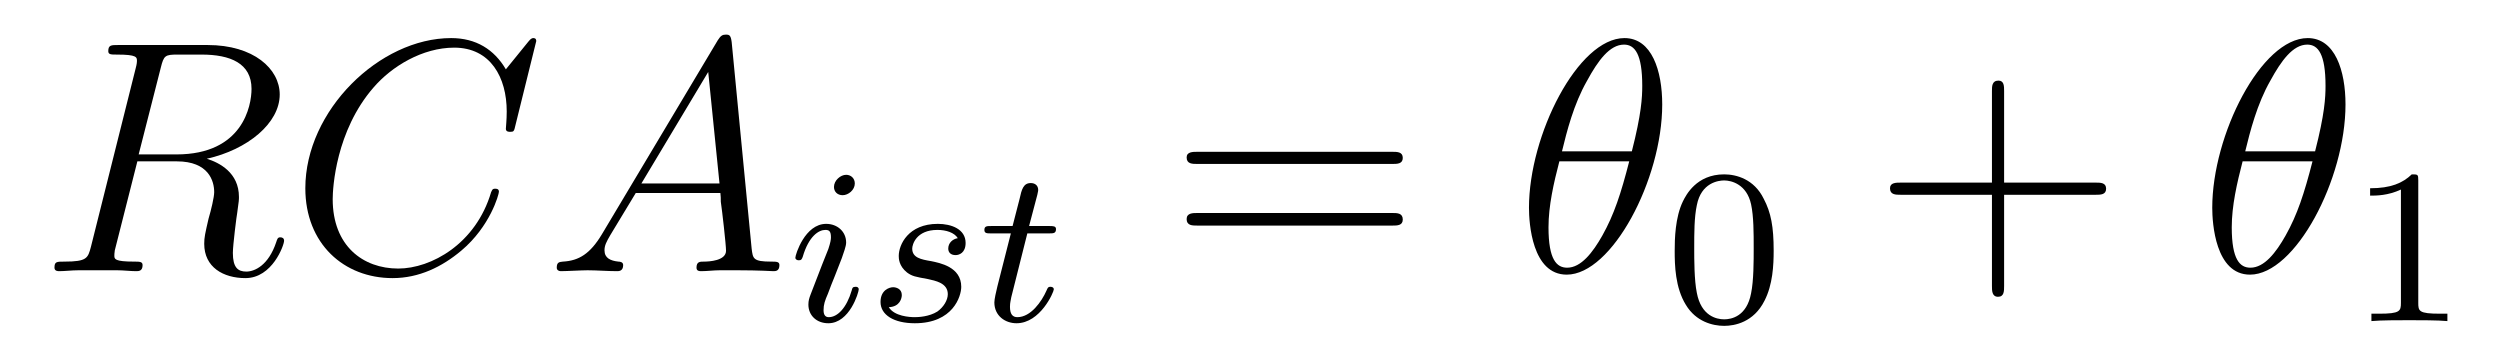 <?xml version='1.0'?>
<!-- This file was generated by dvisvgm 1.9.2 -->
<svg height='13pt' version='1.1' viewBox='0 -13 90 13' width='90pt' xmlns='http://www.w3.org/2000/svg' xmlns:xlink='http://www.w3.org/1999/xlink'>
<g id='page1'>
<g transform='matrix(1 0 0 1 -127 651)'>
<path d='M132.789 -661.566C132.898 -662.004 132.945 -662.035 133.398 -662.035H134.258C135.289 -662.035 136.055 -661.723 136.055 -660.801C136.055 -660.191 135.742 -658.441 133.352 -658.441H131.992L132.789 -661.566ZM134.445 -658.285C135.914 -658.613 137.07 -659.566 137.07 -660.598C137.07 -661.52 136.133 -662.379 134.477 -662.379H131.242C131.008 -662.379 130.898 -662.379 130.898 -662.16C130.898 -662.035 130.992 -662.035 131.211 -662.035C131.93 -662.035 131.93 -661.941 131.93 -661.801C131.93 -661.785 131.93 -661.707 131.883 -661.535L130.273 -655.113C130.164 -654.707 130.133 -654.582 129.32 -654.582C129.039 -654.582 128.961 -654.582 128.961 -654.363C128.961 -654.238 129.086 -654.238 129.133 -654.238C129.336 -654.238 129.586 -654.27 129.82 -654.27H131.227C131.445 -654.27 131.695 -654.238 131.898 -654.238C131.992 -654.238 132.133 -654.238 132.133 -654.457C132.133 -654.582 132.023 -654.582 131.836 -654.582C131.117 -654.582 131.117 -654.676 131.117 -654.801C131.117 -654.816 131.117 -654.894 131.133 -654.988L131.945 -658.191H133.367C134.508 -658.191 134.711 -657.488 134.711 -657.082C134.711 -656.91 134.602 -656.441 134.508 -656.129C134.383 -655.582 134.352 -655.457 134.352 -655.223C134.352 -654.379 135.039 -653.988 135.836 -653.988C136.805 -653.988 137.227 -655.176 137.227 -655.332C137.227 -655.426 137.164 -655.457 137.086 -655.457C136.992 -655.457 136.977 -655.379 136.945 -655.285C136.664 -654.441 136.164 -654.223 135.867 -654.223C135.57 -654.223 135.383 -654.363 135.383 -654.894C135.383 -655.176 135.523 -656.27 135.539 -656.332C135.602 -656.769 135.602 -656.816 135.602 -656.91C135.602 -657.785 134.898 -658.145 134.445 -658.285ZM137.277 -654.238' fill-rule='evenodd'/>
<path d='M146.305 -662.52C146.305 -662.629 146.227 -662.629 146.195 -662.629C146.18 -662.629 146.117 -662.629 146.023 -662.504L145.211 -661.504C144.789 -662.223 144.133 -662.629 143.242 -662.629C140.664 -662.629 137.992 -660.02 137.992 -657.223C137.992 -655.223 139.383 -653.988 141.133 -653.988C142.086 -653.988 142.914 -654.395 143.602 -654.973C144.648 -655.848 144.961 -657.004 144.961 -657.098C144.961 -657.207 144.867 -657.207 144.82 -657.207C144.711 -657.207 144.711 -657.129 144.68 -657.082C144.133 -655.223 142.523 -654.332 141.336 -654.332C140.07 -654.332 138.977 -655.145 138.977 -656.832C138.977 -657.223 139.086 -659.285 140.445 -660.848C141.102 -661.613 142.211 -662.285 143.352 -662.285C144.664 -662.285 145.242 -661.207 145.242 -659.988C145.242 -659.676 145.211 -659.41 145.211 -659.363C145.211 -659.254 145.32 -659.254 145.367 -659.254C145.492 -659.254 145.508 -659.27 145.555 -659.488L146.305 -662.52ZM145.797 -654.238' fill-rule='evenodd'/>
<path d='M148.668 -655.566C148.246 -654.863 147.84 -654.613 147.262 -654.582C147.137 -654.566 147.043 -654.566 147.043 -654.363C147.043 -654.285 147.105 -654.238 147.184 -654.238C147.402 -654.238 147.934 -654.27 148.152 -654.27C148.496 -654.27 148.871 -654.238 149.215 -654.238C149.277 -654.238 149.434 -654.238 149.434 -654.457C149.434 -654.566 149.324 -654.582 149.262 -654.582C148.98 -654.613 148.762 -654.707 148.762 -654.988C148.762 -655.16 148.824 -655.285 148.98 -655.551L149.887 -657.051H152.934C152.949 -656.941 152.949 -656.848 152.949 -656.738C152.996 -656.426 153.137 -655.191 153.137 -654.973C153.137 -654.613 152.527 -654.582 152.34 -654.582C152.199 -654.582 152.074 -654.582 152.074 -654.363C152.074 -654.238 152.184 -654.238 152.246 -654.238C152.449 -654.238 152.699 -654.27 152.902 -654.27H153.574C154.309 -654.27 154.824 -654.238 154.84 -654.238C154.918 -654.238 155.059 -654.238 155.059 -654.457C155.059 -654.582 154.949 -654.582 154.762 -654.582C154.105 -654.582 154.105 -654.691 154.059 -655.051L153.34 -662.488C153.309 -662.723 153.262 -662.754 153.137 -662.754C153.012 -662.754 152.949 -662.723 152.84 -662.551L148.668 -655.566ZM150.09 -657.395L152.496 -661.41L152.902 -657.395H150.09ZM155.394 -654.238' fill-rule='evenodd'/>
<path d='M157.773 -657.395C157.773 -657.582 157.633 -657.707 157.461 -657.707C157.258 -657.707 157.023 -657.504 157.023 -657.27C157.023 -657.098 157.148 -656.973 157.336 -656.973C157.539 -656.973 157.773 -657.16 157.773 -657.395ZM156.602 -654.488L156.18 -653.394C156.133 -653.27 156.102 -653.176 156.102 -653.035C156.102 -652.644 156.398 -652.363 156.82 -652.363C157.586 -652.363 157.914 -653.473 157.914 -653.582C157.914 -653.66 157.852 -653.676 157.805 -653.676C157.695 -653.676 157.68 -653.629 157.664 -653.551C157.477 -652.91 157.148 -652.582 156.836 -652.582C156.742 -652.582 156.648 -652.629 156.648 -652.832S156.695 -653.176 156.805 -653.426C156.883 -653.629 156.961 -653.848 157.055 -654.066L157.305 -654.707C157.367 -654.894 157.461 -655.129 157.461 -655.269C157.461 -655.66 157.148 -655.941 156.742 -655.941C155.977 -655.941 155.633 -654.832 155.633 -654.723C155.633 -654.66 155.695 -654.629 155.758 -654.629C155.852 -654.629 155.867 -654.676 155.898 -654.754C156.117 -655.504 156.477 -655.723 156.711 -655.723C156.836 -655.723 156.914 -655.691 156.914 -655.457C156.914 -655.379 156.898 -655.269 156.82 -655.035L156.602 -654.488ZM161.481 -655.426C161.293 -655.395 161.137 -655.254 161.137 -655.051C161.137 -654.91 161.23 -654.816 161.402 -654.816C161.527 -654.816 161.762 -654.894 161.762 -655.254C161.762 -655.754 161.246 -655.941 160.762 -655.941C159.699 -655.941 159.355 -655.191 159.355 -654.785C159.355 -654.707 159.355 -654.426 159.652 -654.191C159.84 -654.051 159.965 -654.035 160.387 -653.957C160.668 -653.895 161.121 -653.816 161.121 -653.41C161.121 -653.191 160.965 -652.941 160.746 -652.785C160.449 -652.598 160.059 -652.582 159.934 -652.582C159.746 -652.582 159.199 -652.613 158.996 -652.941C159.402 -652.957 159.465 -653.27 159.465 -653.379C159.465 -653.613 159.246 -653.66 159.152 -653.66C159.027 -653.66 158.699 -653.566 158.699 -653.129C158.699 -652.66 159.184 -652.363 159.934 -652.363C161.309 -652.363 161.605 -653.332 161.605 -653.676C161.605 -654.395 160.824 -654.535 160.527 -654.598C160.152 -654.66 159.84 -654.723 159.84 -655.051C159.84 -655.191 159.981 -655.723 160.746 -655.723C161.059 -655.723 161.355 -655.629 161.481 -655.426ZM163.984 -655.598H164.766C164.922 -655.598 165.016 -655.598 165.016 -655.754C165.016 -655.863 164.906 -655.863 164.781 -655.863H164.047L164.344 -656.988C164.375 -657.113 164.375 -657.16 164.375 -657.16C164.375 -657.332 164.25 -657.41 164.109 -657.41C163.844 -657.41 163.781 -657.191 163.703 -656.832L163.453 -655.863H162.687C162.531 -655.863 162.438 -655.863 162.438 -655.723C162.438 -655.598 162.531 -655.598 162.672 -655.598H163.391L162.906 -653.691C162.859 -653.504 162.797 -653.223 162.797 -653.113C162.797 -652.629 163.188 -652.363 163.594 -652.363C164.453 -652.363 164.937 -653.488 164.937 -653.582C164.937 -653.66 164.859 -653.676 164.813 -653.676C164.734 -653.676 164.719 -653.645 164.672 -653.535C164.5 -653.145 164.109 -652.582 163.625 -652.582C163.453 -652.582 163.359 -652.691 163.359 -652.957C163.359 -653.113 163.391 -653.191 163.406 -653.301L163.984 -655.598ZM165.231 -652.441' fill-rule='evenodd'/>
<path d='M177.125 -658.098C177.297 -658.098 177.5 -658.098 177.5 -658.316C177.5 -658.535 177.297 -658.535 177.125 -658.535H170.109C169.938 -658.535 169.719 -658.535 169.719 -658.332C169.719 -658.098 169.922 -658.098 170.109 -658.098H177.125ZM177.125 -655.879C177.297 -655.879 177.5 -655.879 177.5 -656.098C177.5 -656.332 177.297 -656.332 177.125 -656.332H170.109C169.938 -656.332 169.719 -656.332 169.719 -656.113C169.719 -655.879 169.922 -655.879 170.109 -655.879H177.125ZM178.195 -654.238' fill-rule='evenodd'/>
<path d='M186.84 -660.238C186.84 -661.457 186.465 -662.629 185.481 -662.629C183.809 -662.629 182.043 -659.145 182.043 -656.52C182.043 -655.973 182.152 -654.113 183.402 -654.113C185.027 -654.113 186.84 -657.535 186.84 -660.238ZM183.231 -658.551C183.402 -659.254 183.652 -660.254 184.137 -661.098C184.527 -661.816 184.949 -662.394 185.465 -662.394C185.856 -662.394 186.121 -662.051 186.121 -660.91C186.121 -660.488 186.09 -659.895 185.746 -658.551H183.231ZM185.652 -658.191C185.355 -657.035 185.106 -656.27 184.684 -655.52C184.34 -654.91 183.918 -654.363 183.418 -654.363C183.043 -654.363 182.746 -654.645 182.746 -655.816C182.746 -656.598 182.934 -657.41 183.137 -658.191H185.652ZM186.957 -654.238' fill-rule='evenodd'/>
<path d='M190.852 -654.973C190.852 -655.832 190.758 -656.348 190.492 -656.848C190.148 -657.551 189.508 -657.723 189.07 -657.723C188.07 -657.723 187.695 -656.973 187.586 -656.754C187.305 -656.176 187.289 -655.395 187.289 -654.973C187.289 -654.457 187.305 -653.645 187.695 -653.019C188.055 -652.426 188.648 -652.269 189.07 -652.269C189.445 -652.269 190.133 -652.395 190.523 -653.176C190.82 -653.754 190.852 -654.457 190.852 -654.973ZM189.07 -652.504C188.789 -652.504 188.242 -652.629 188.086 -653.457C187.992 -653.91 187.992 -654.66 187.992 -655.066C187.992 -655.613 187.992 -656.176 188.086 -656.613C188.242 -657.426 188.867 -657.504 189.07 -657.504C189.336 -657.504 189.883 -657.363 190.039 -656.645C190.133 -656.207 190.133 -655.613 190.133 -655.066C190.133 -654.598 190.133 -653.895 190.039 -653.441C189.883 -652.613 189.336 -652.504 189.07 -652.504ZM191.16 -652.441' fill-rule='evenodd'/>
<path d='M199.148 -656.988H202.445C202.618 -656.988 202.82 -656.988 202.82 -657.207S202.618 -657.426 202.445 -657.426H199.148V-660.723C199.148 -660.894 199.148 -661.098 198.946 -661.098C198.71 -661.098 198.71 -660.894 198.71 -660.723V-657.426H195.43C195.258 -657.426 195.04 -657.426 195.04 -657.223C195.04 -656.988 195.242 -656.988 195.43 -656.988H198.71V-653.707C198.71 -653.535 198.71 -653.316 198.93 -653.316C199.148 -653.316 199.148 -653.52 199.148 -653.707V-656.988ZM203.515 -654.238' fill-rule='evenodd'/>
<path d='M211.438 -660.238C211.438 -661.457 211.062 -662.629 210.078 -662.629C208.406 -662.629 206.641 -659.145 206.641 -656.52C206.641 -655.973 206.75 -654.113 208 -654.113C209.626 -654.113 211.438 -657.535 211.438 -660.238ZM207.828 -658.551C208 -659.254 208.25 -660.254 208.734 -661.098C209.125 -661.816 209.546 -662.394 210.062 -662.394C210.454 -662.394 210.719 -662.051 210.719 -660.91C210.719 -660.488 210.688 -659.895 210.343 -658.551H207.828ZM210.25 -658.191C209.953 -657.035 209.704 -656.27 209.281 -655.52C208.938 -654.91 208.516 -654.363 208.015 -654.363C207.641 -654.363 207.343 -654.645 207.343 -655.816C207.343 -656.598 207.532 -657.41 207.734 -658.191H210.25ZM211.555 -654.238' fill-rule='evenodd'/>
<path d='M214.058 -657.504C214.058 -657.723 214.043 -657.723 213.824 -657.723C213.496 -657.41 213.074 -657.223 212.324 -657.223V-656.957C212.543 -656.957 212.965 -656.957 213.433 -657.176V-653.098C213.433 -652.801 213.402 -652.707 212.652 -652.707H212.371V-652.441C212.699 -652.473 213.371 -652.473 213.731 -652.473C214.09 -652.473 214.777 -652.473 215.106 -652.441V-652.707H214.84C214.074 -652.707 214.058 -652.801 214.058 -653.098V-657.504ZM215.758 -652.441' fill-rule='evenodd'/>
</g>
</g>
</svg>
